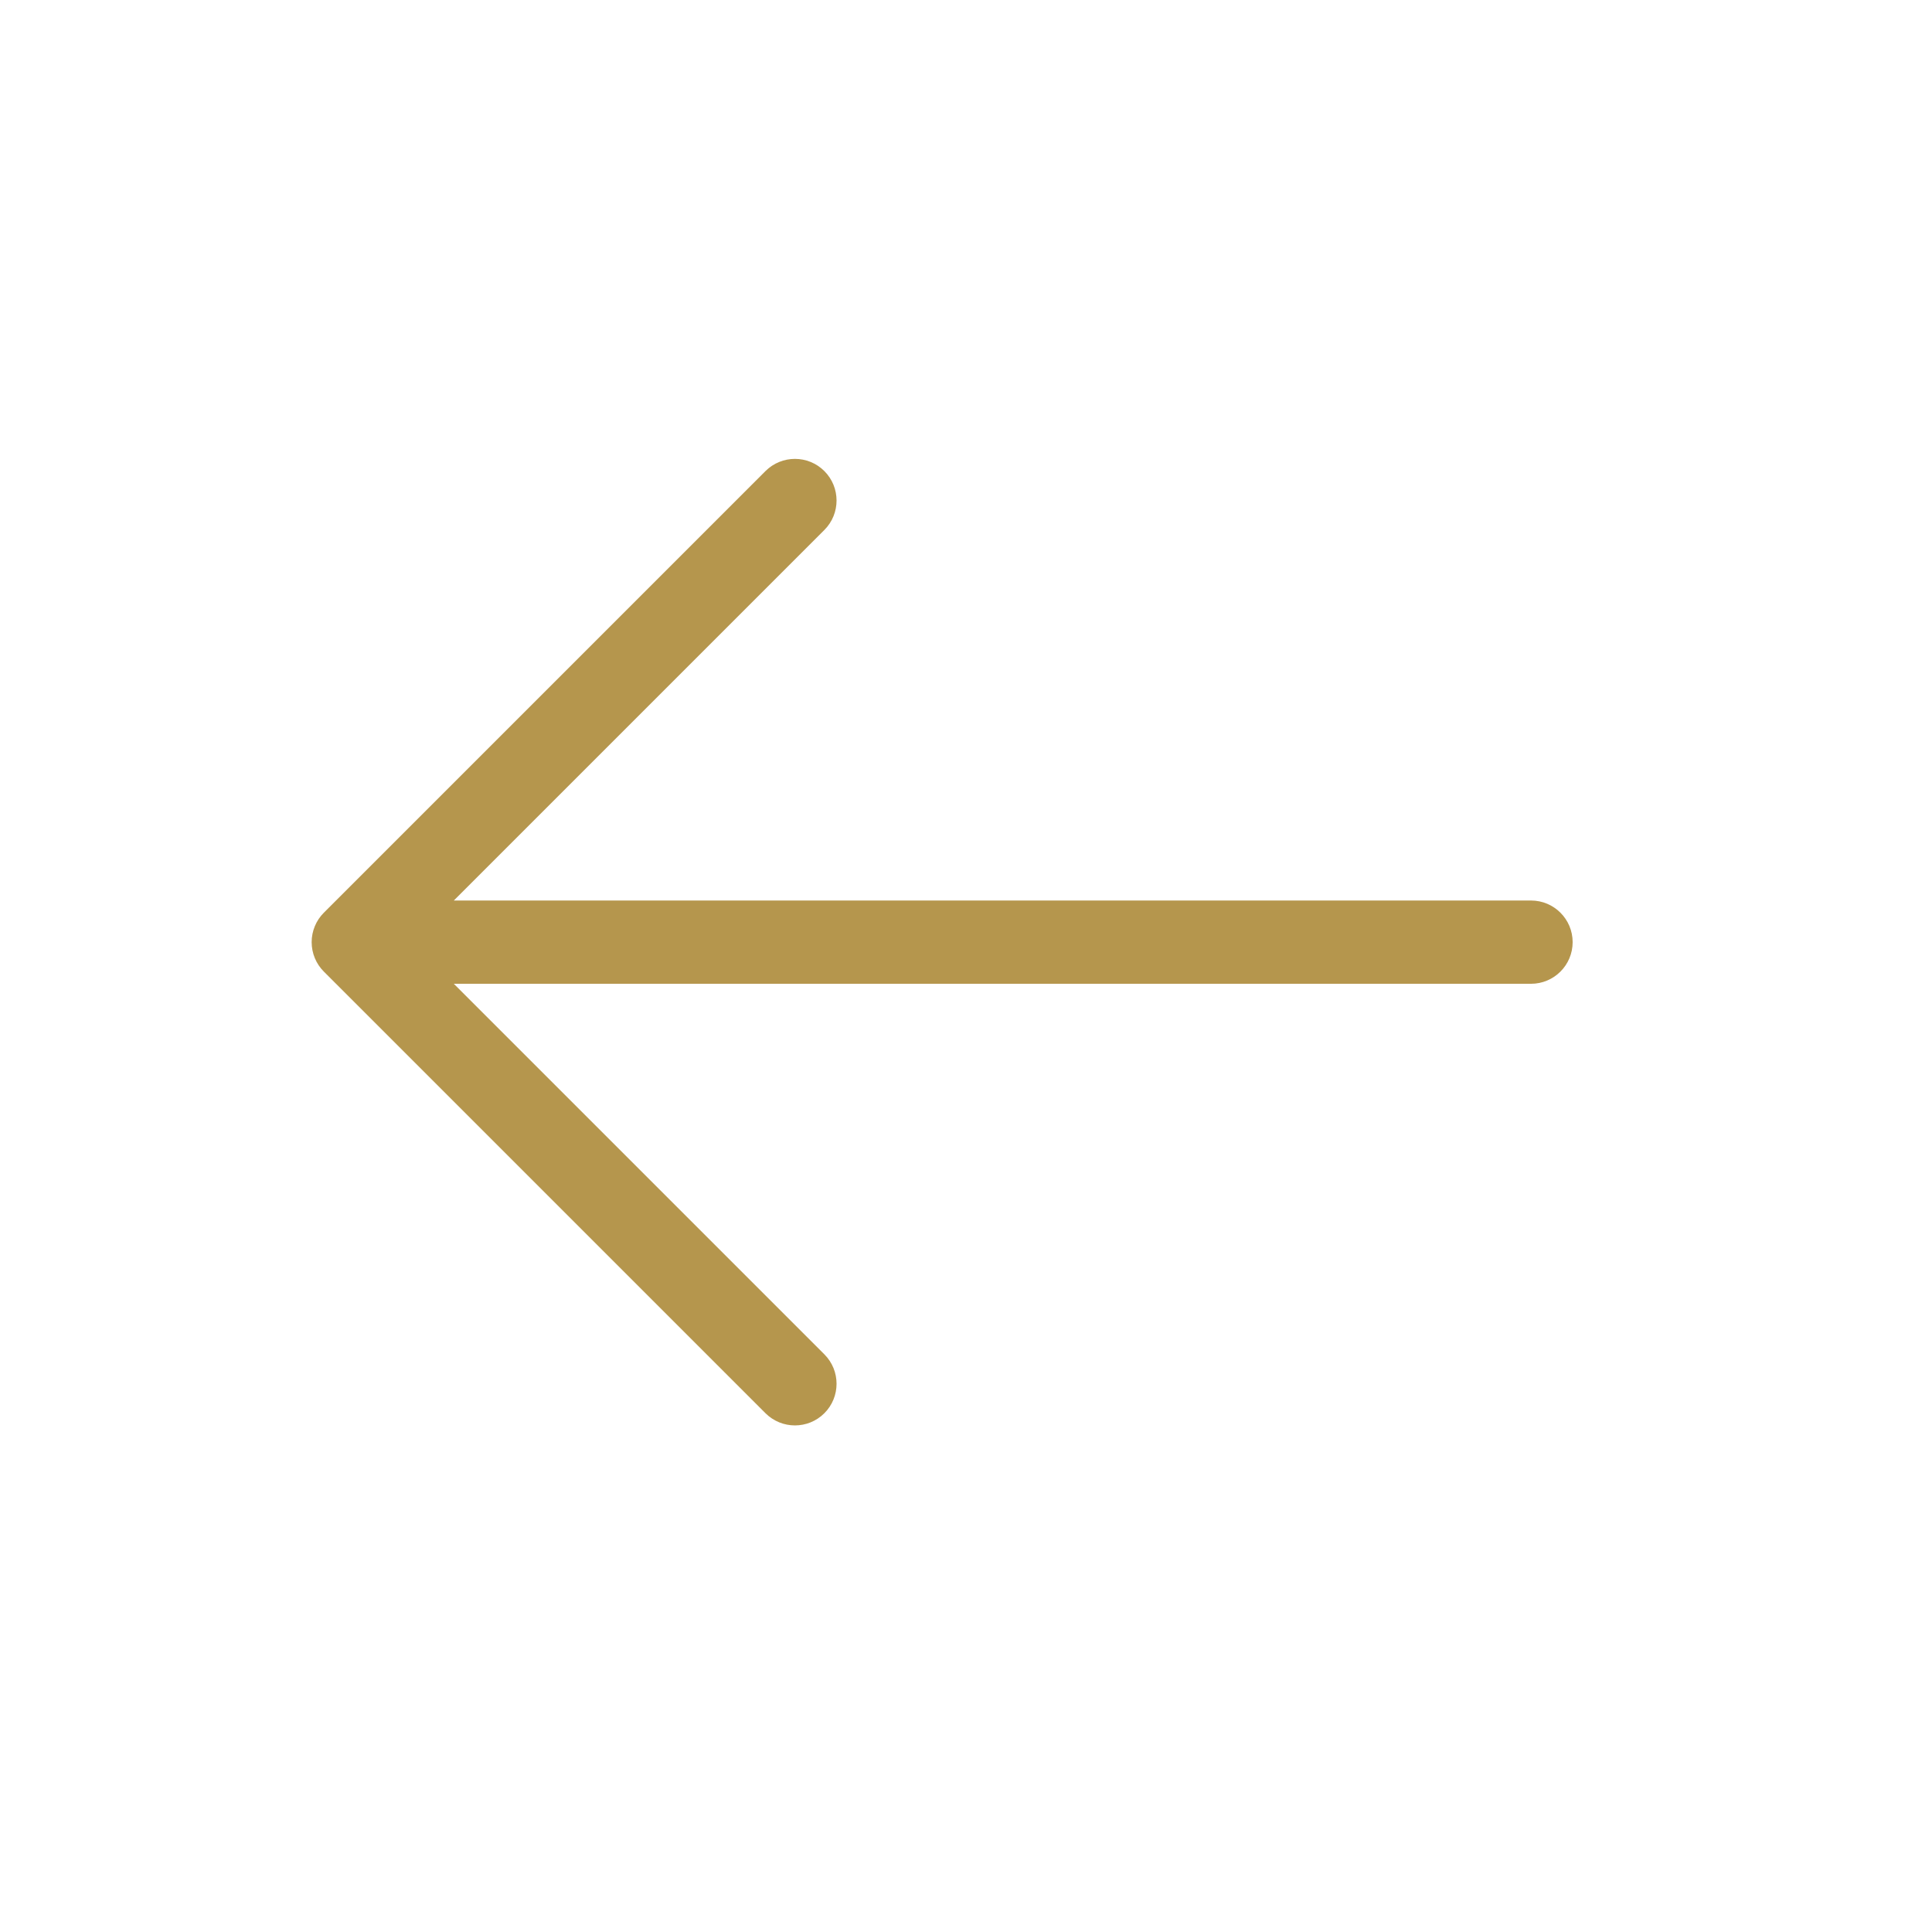 <svg width="29" height="29" viewBox="0 0 29 29" fill="none" xmlns="http://www.w3.org/2000/svg">
<g clip-path="url(#clip0_1857_2824)">
<path fill-rule="evenodd" clip-rule="evenodd" d="M11.49 21.213L4.861 14.584C4.744 14.467 4.678 14.308 4.678 14.142C4.678 13.976 4.744 13.817 4.861 13.7L11.49 7.071C11.735 6.827 12.13 6.827 12.374 7.071C12.618 7.315 12.618 7.711 12.374 7.955L6.812 13.517H22.981C23.326 13.517 23.606 13.797 23.606 14.142C23.606 14.487 23.326 14.767 22.981 14.767L6.812 14.767L12.374 20.329C12.618 20.573 12.618 20.969 12.374 21.213C12.13 21.457 11.735 21.457 11.49 21.213Z" fill="#B5964D"/>
</g>
<defs>
<clipPath id="clip0_1857_2824">
<rect width="20" height="20" fill="white" transform="translate(14.142) rotate(45)"/>
</clipPath>
</defs>
</svg>
